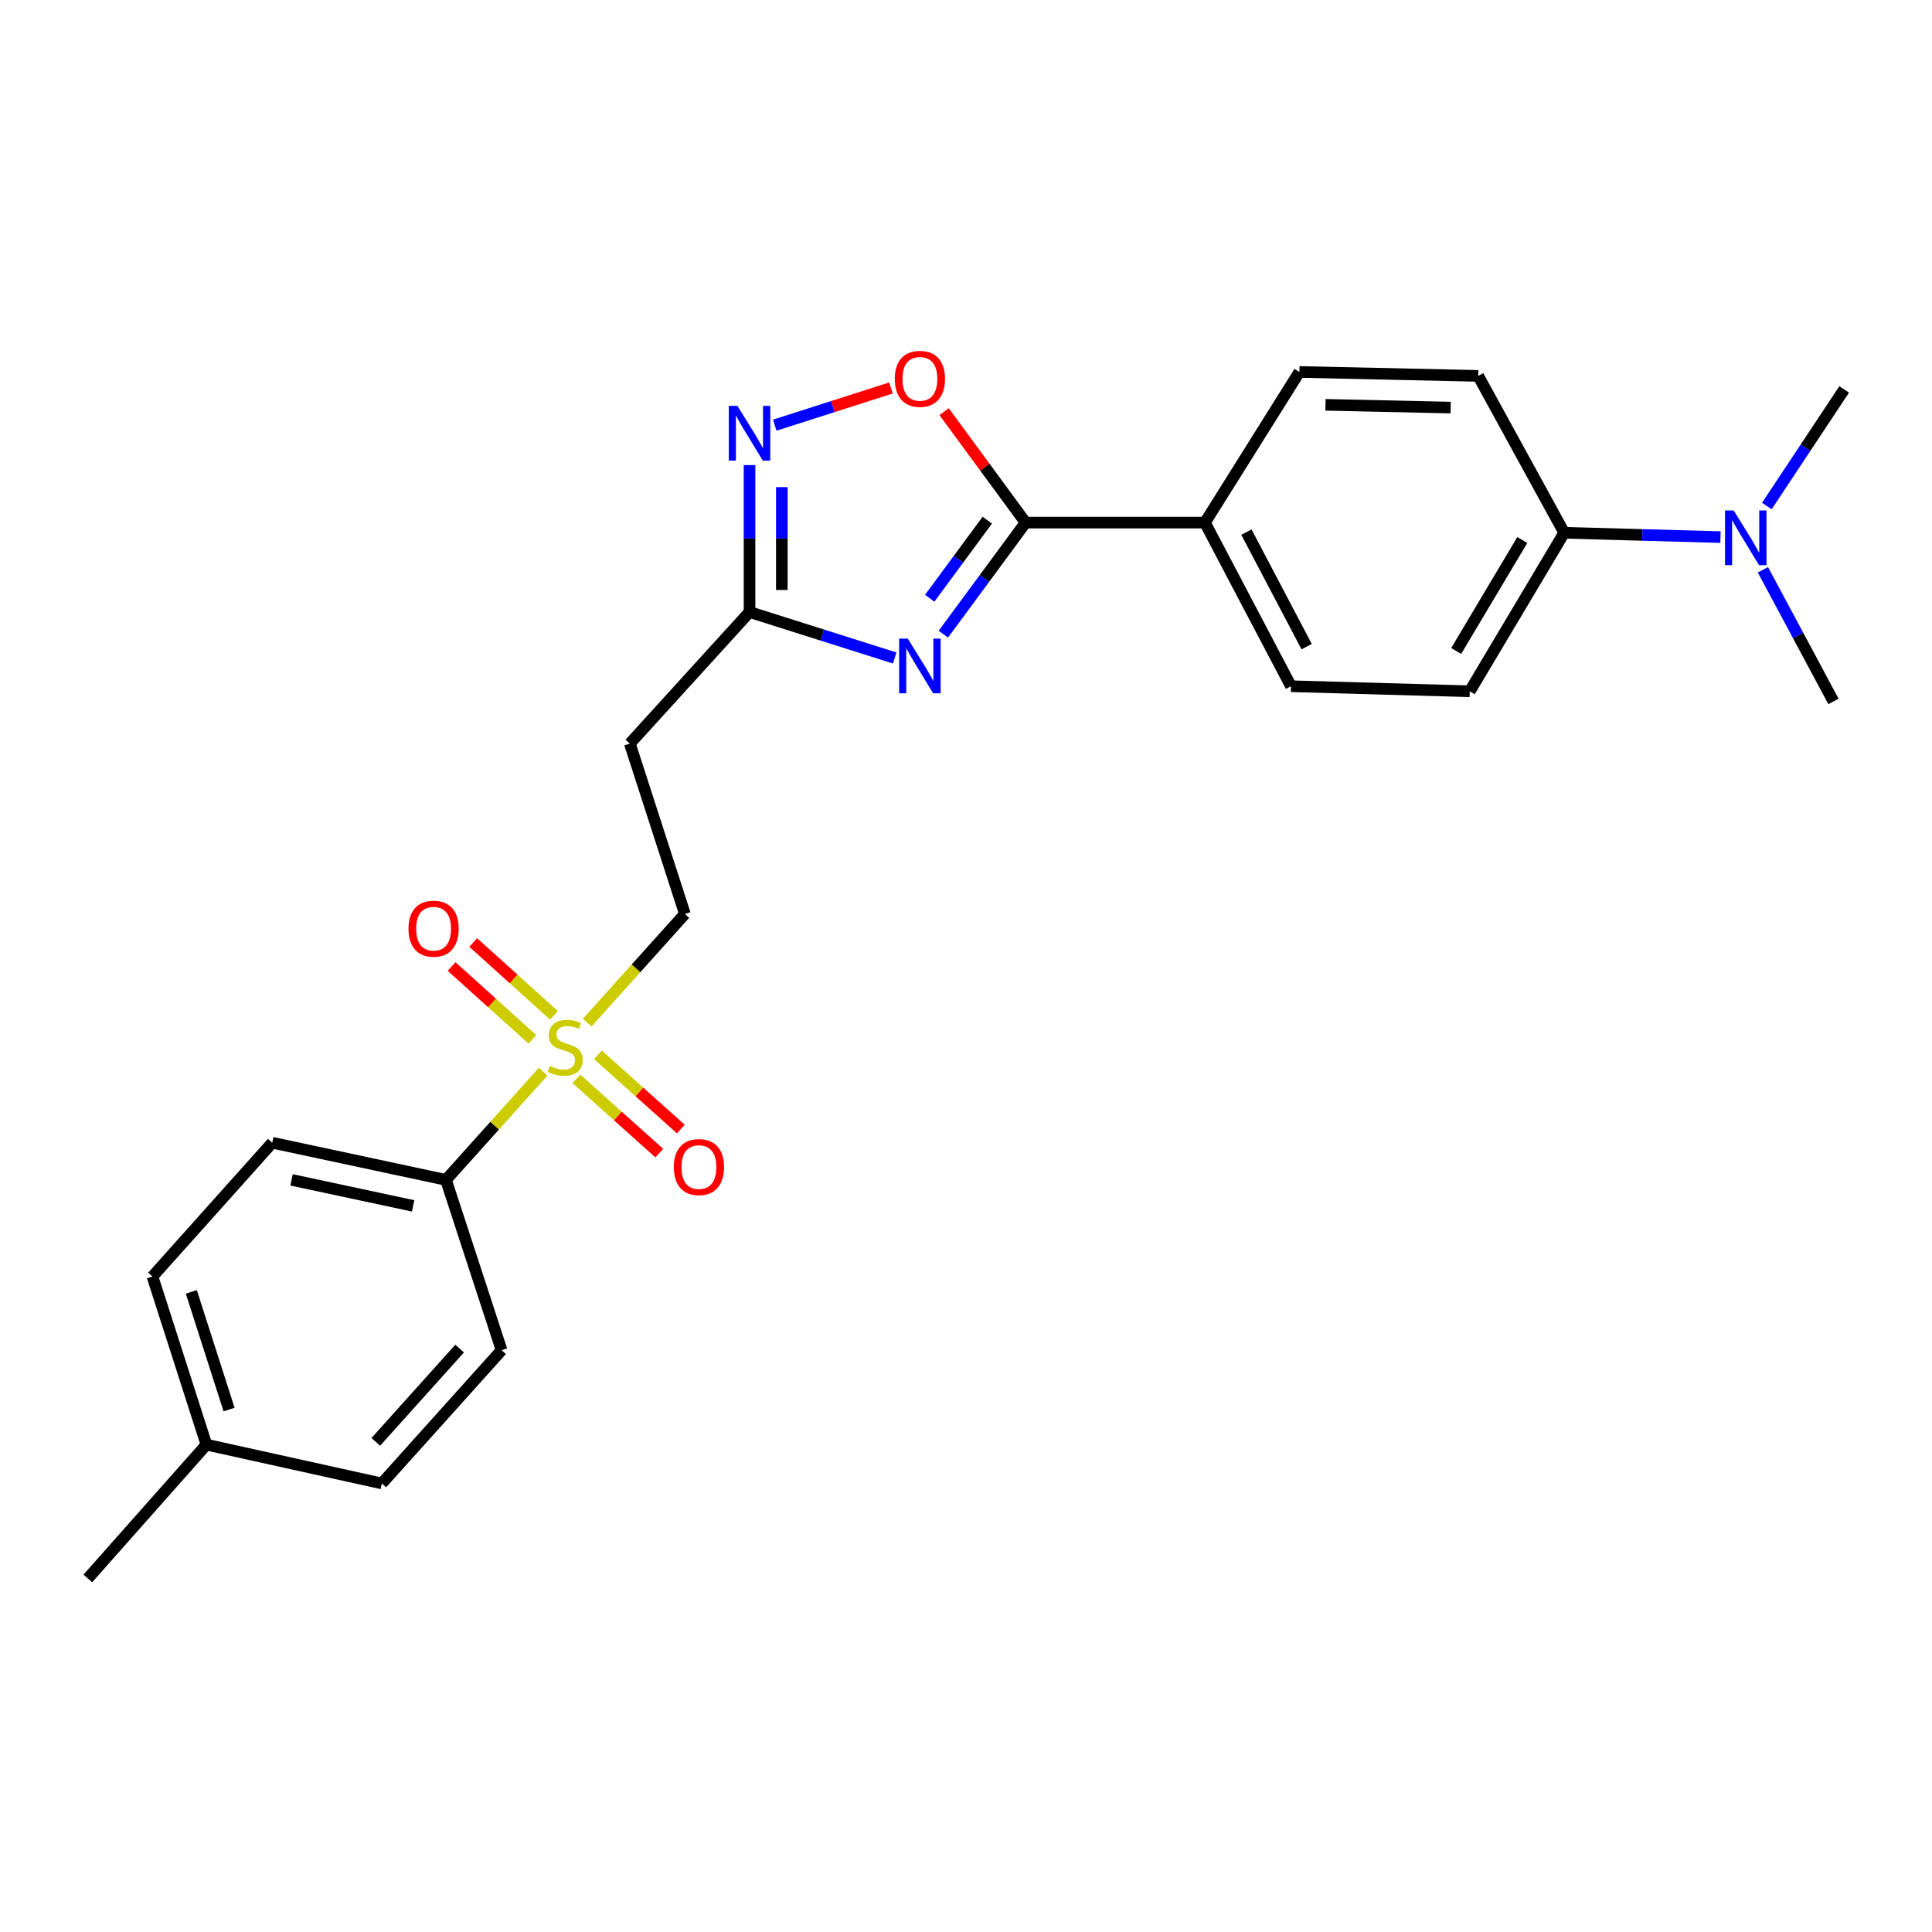 <?xml version='1.0' encoding='iso-8859-1'?>
<svg version='1.1' baseProfile='full'
              xmlns='http://www.w3.org/2000/svg'
                      xmlns:rdkit='http://www.rdkit.org/xml'
                      xmlns:xlink='http://www.w3.org/1999/xlink'
                  xml:space='preserve'
width='1000px' height='1000px' viewBox='0 0 1000 1000'>
<!-- END OF HEADER -->
<rect style='opacity:1.0;fill:#FFFFFF;stroke:none' width='1000' height='1000' x='0' y='0'> </rect>
<path class='bond-1' d='M 488.278,328.24 L 509.567,299.372' style='fill:none;fill-rule:evenodd;stroke:#0000FF;stroke-width:6px;stroke-linecap:butt;stroke-linejoin:miter;stroke-opacity:1' />
<path class='bond-1' d='M 509.567,299.372 L 530.856,270.503' style='fill:none;fill-rule:evenodd;stroke:#000000;stroke-width:6px;stroke-linecap:butt;stroke-linejoin:miter;stroke-opacity:1' />
<path class='bond-1' d='M 481.213,309.66 L 496.115,289.452' style='fill:none;fill-rule:evenodd;stroke:#0000FF;stroke-width:6px;stroke-linecap:butt;stroke-linejoin:miter;stroke-opacity:1' />
<path class='bond-1' d='M 496.115,289.452 L 511.018,269.243' style='fill:none;fill-rule:evenodd;stroke:#000000;stroke-width:6px;stroke-linecap:butt;stroke-linejoin:miter;stroke-opacity:1' />
<path class='bond-3' d='M 463.083,340.572 L 425.521,328.678' style='fill:none;fill-rule:evenodd;stroke:#0000FF;stroke-width:6px;stroke-linecap:butt;stroke-linejoin:miter;stroke-opacity:1' />
<path class='bond-3' d='M 425.521,328.678 L 387.958,316.783' style='fill:none;fill-rule:evenodd;stroke:#000000;stroke-width:6px;stroke-linecap:butt;stroke-linejoin:miter;stroke-opacity:1' />
<path class='bond-0' d='M 303.927,529.327 L 329.21,501.194' style='fill:none;fill-rule:evenodd;stroke:#CCCC00;stroke-width:6px;stroke-linecap:butt;stroke-linejoin:miter;stroke-opacity:1' />
<path class='bond-0' d='M 329.21,501.194 L 354.493,473.062' style='fill:none;fill-rule:evenodd;stroke:#000000;stroke-width:6px;stroke-linecap:butt;stroke-linejoin:miter;stroke-opacity:1' />
<path class='bond-5' d='M 281.141,554.687 L 255.983,582.696' style='fill:none;fill-rule:evenodd;stroke:#CCCC00;stroke-width:6px;stroke-linecap:butt;stroke-linejoin:miter;stroke-opacity:1' />
<path class='bond-5' d='M 255.983,582.696 L 230.825,610.704' style='fill:none;fill-rule:evenodd;stroke:#000000;stroke-width:6px;stroke-linecap:butt;stroke-linejoin:miter;stroke-opacity:1' />
<path class='bond-9' d='M 298.358,558.445 L 319.803,577.647' style='fill:none;fill-rule:evenodd;stroke:#CCCC00;stroke-width:6px;stroke-linecap:butt;stroke-linejoin:miter;stroke-opacity:1' />
<path class='bond-9' d='M 319.803,577.647 L 341.248,596.848' style='fill:none;fill-rule:evenodd;stroke:#FF0000;stroke-width:6px;stroke-linecap:butt;stroke-linejoin:miter;stroke-opacity:1' />
<path class='bond-9' d='M 309.507,545.993 L 330.952,565.194' style='fill:none;fill-rule:evenodd;stroke:#CCCC00;stroke-width:6px;stroke-linecap:butt;stroke-linejoin:miter;stroke-opacity:1' />
<path class='bond-9' d='M 330.952,565.194 L 352.398,584.396' style='fill:none;fill-rule:evenodd;stroke:#FF0000;stroke-width:6px;stroke-linecap:butt;stroke-linejoin:miter;stroke-opacity:1' />
<path class='bond-10' d='M 286.753,525.549 L 265.843,506.697' style='fill:none;fill-rule:evenodd;stroke:#CCCC00;stroke-width:6px;stroke-linecap:butt;stroke-linejoin:miter;stroke-opacity:1' />
<path class='bond-10' d='M 265.843,506.697 L 244.933,487.846' style='fill:none;fill-rule:evenodd;stroke:#FF0000;stroke-width:6px;stroke-linecap:butt;stroke-linejoin:miter;stroke-opacity:1' />
<path class='bond-10' d='M 275.561,537.963 L 254.651,519.111' style='fill:none;fill-rule:evenodd;stroke:#CCCC00;stroke-width:6px;stroke-linecap:butt;stroke-linejoin:miter;stroke-opacity:1' />
<path class='bond-10' d='M 254.651,519.111 L 233.741,500.26' style='fill:none;fill-rule:evenodd;stroke:#FF0000;stroke-width:6px;stroke-linecap:butt;stroke-linejoin:miter;stroke-opacity:1' />
<path class='bond-4' d='M 530.856,270.503 L 509.766,241.793' style='fill:none;fill-rule:evenodd;stroke:#000000;stroke-width:6px;stroke-linecap:butt;stroke-linejoin:miter;stroke-opacity:1' />
<path class='bond-4' d='M 509.766,241.793 L 488.676,213.084' style='fill:none;fill-rule:evenodd;stroke:#FF0000;stroke-width:6px;stroke-linecap:butt;stroke-linejoin:miter;stroke-opacity:1' />
<path class='bond-8' d='M 530.856,270.503 L 623.667,270.503' style='fill:none;fill-rule:evenodd;stroke:#000000;stroke-width:6px;stroke-linecap:butt;stroke-linejoin:miter;stroke-opacity:1' />
<path class='bond-2' d='M 387.958,240.724 L 387.958,278.754' style='fill:none;fill-rule:evenodd;stroke:#0000FF;stroke-width:6px;stroke-linecap:butt;stroke-linejoin:miter;stroke-opacity:1' />
<path class='bond-2' d='M 387.958,278.754 L 387.958,316.783' style='fill:none;fill-rule:evenodd;stroke:#000000;stroke-width:6px;stroke-linecap:butt;stroke-linejoin:miter;stroke-opacity:1' />
<path class='bond-2' d='M 404.673,252.133 L 404.673,278.754' style='fill:none;fill-rule:evenodd;stroke:#0000FF;stroke-width:6px;stroke-linecap:butt;stroke-linejoin:miter;stroke-opacity:1' />
<path class='bond-2' d='M 404.673,278.754 L 404.673,305.374' style='fill:none;fill-rule:evenodd;stroke:#000000;stroke-width:6px;stroke-linecap:butt;stroke-linejoin:miter;stroke-opacity:1' />
<path class='bond-25' d='M 401.013,220.07 L 431.088,210.439' style='fill:none;fill-rule:evenodd;stroke:#0000FF;stroke-width:6px;stroke-linecap:butt;stroke-linejoin:miter;stroke-opacity:1' />
<path class='bond-25' d='M 431.088,210.439 L 461.164,200.808' style='fill:none;fill-rule:evenodd;stroke:#FF0000;stroke-width:6px;stroke-linecap:butt;stroke-linejoin:miter;stroke-opacity:1' />
<path class='bond-6' d='M 387.958,316.783 L 325.995,384.875' style='fill:none;fill-rule:evenodd;stroke:#000000;stroke-width:6px;stroke-linecap:butt;stroke-linejoin:miter;stroke-opacity:1' />
<path class='bond-17' d='M 230.825,610.704 L 140.912,591.464' style='fill:none;fill-rule:evenodd;stroke:#000000;stroke-width:6px;stroke-linecap:butt;stroke-linejoin:miter;stroke-opacity:1' />
<path class='bond-17' d='M 213.841,624.162 L 150.901,610.694' style='fill:none;fill-rule:evenodd;stroke:#000000;stroke-width:6px;stroke-linecap:butt;stroke-linejoin:miter;stroke-opacity:1' />
<path class='bond-18' d='M 230.825,610.704 L 259.63,698.854' style='fill:none;fill-rule:evenodd;stroke:#000000;stroke-width:6px;stroke-linecap:butt;stroke-linejoin:miter;stroke-opacity:1' />
<path class='bond-7' d='M 325.995,384.875 L 354.493,473.062' style='fill:none;fill-rule:evenodd;stroke:#000000;stroke-width:6px;stroke-linecap:butt;stroke-linejoin:miter;stroke-opacity:1' />
<path class='bond-13' d='M 623.667,270.503 L 672.557,192.522' style='fill:none;fill-rule:evenodd;stroke:#000000;stroke-width:6px;stroke-linecap:butt;stroke-linejoin:miter;stroke-opacity:1' />
<path class='bond-14' d='M 623.667,270.503 L 668.211,355.189' style='fill:none;fill-rule:evenodd;stroke:#000000;stroke-width:6px;stroke-linecap:butt;stroke-linejoin:miter;stroke-opacity:1' />
<path class='bond-14' d='M 645.142,275.425 L 676.322,334.705' style='fill:none;fill-rule:evenodd;stroke:#000000;stroke-width:6px;stroke-linecap:butt;stroke-linejoin:miter;stroke-opacity:1' />
<path class='bond-11' d='M 809.632,275.759 L 760.734,357.808' style='fill:none;fill-rule:evenodd;stroke:#000000;stroke-width:6px;stroke-linecap:butt;stroke-linejoin:miter;stroke-opacity:1' />
<path class='bond-11' d='M 787.94,279.509 L 753.711,336.943' style='fill:none;fill-rule:evenodd;stroke:#000000;stroke-width:6px;stroke-linecap:butt;stroke-linejoin:miter;stroke-opacity:1' />
<path class='bond-12' d='M 809.632,275.759 L 850.073,276.882' style='fill:none;fill-rule:evenodd;stroke:#000000;stroke-width:6px;stroke-linecap:butt;stroke-linejoin:miter;stroke-opacity:1' />
<path class='bond-12' d='M 850.073,276.882 L 890.514,278.005' style='fill:none;fill-rule:evenodd;stroke:#0000FF;stroke-width:6px;stroke-linecap:butt;stroke-linejoin:miter;stroke-opacity:1' />
<path class='bond-26' d='M 809.632,275.759 L 765.117,194.564' style='fill:none;fill-rule:evenodd;stroke:#000000;stroke-width:6px;stroke-linecap:butt;stroke-linejoin:miter;stroke-opacity:1' />
<path class='bond-22' d='M 912.482,294.931 L 930.742,328.997' style='fill:none;fill-rule:evenodd;stroke:#0000FF;stroke-width:6px;stroke-linecap:butt;stroke-linejoin:miter;stroke-opacity:1' />
<path class='bond-22' d='M 930.742,328.997 L 949.002,363.063' style='fill:none;fill-rule:evenodd;stroke:#000000;stroke-width:6px;stroke-linecap:butt;stroke-linejoin:miter;stroke-opacity:1' />
<path class='bond-23' d='M 914.523,261.904 L 934.534,231.73' style='fill:none;fill-rule:evenodd;stroke:#0000FF;stroke-width:6px;stroke-linecap:butt;stroke-linejoin:miter;stroke-opacity:1' />
<path class='bond-23' d='M 934.534,231.73 L 954.545,201.557' style='fill:none;fill-rule:evenodd;stroke:#000000;stroke-width:6px;stroke-linecap:butt;stroke-linejoin:miter;stroke-opacity:1' />
<path class='bond-15' d='M 672.557,192.522 L 765.117,194.564' style='fill:none;fill-rule:evenodd;stroke:#000000;stroke-width:6px;stroke-linecap:butt;stroke-linejoin:miter;stroke-opacity:1' />
<path class='bond-15' d='M 686.072,209.538 L 750.864,210.968' style='fill:none;fill-rule:evenodd;stroke:#000000;stroke-width:6px;stroke-linecap:butt;stroke-linejoin:miter;stroke-opacity:1' />
<path class='bond-16' d='M 668.211,355.189 L 760.734,357.808' style='fill:none;fill-rule:evenodd;stroke:#000000;stroke-width:6px;stroke-linecap:butt;stroke-linejoin:miter;stroke-opacity:1' />
<path class='bond-20' d='M 140.912,591.464 L 78.92,660.726' style='fill:none;fill-rule:evenodd;stroke:#000000;stroke-width:6px;stroke-linecap:butt;stroke-linejoin:miter;stroke-opacity:1' />
<path class='bond-19' d='M 259.63,698.854 L 197.638,767.828' style='fill:none;fill-rule:evenodd;stroke:#000000;stroke-width:6px;stroke-linecap:butt;stroke-linejoin:miter;stroke-opacity:1' />
<path class='bond-19' d='M 237.9,698.027 L 194.506,746.309' style='fill:none;fill-rule:evenodd;stroke:#000000;stroke-width:6px;stroke-linecap:butt;stroke-linejoin:miter;stroke-opacity:1' />
<path class='bond-21' d='M 197.638,767.828 L 106.842,747.743' style='fill:none;fill-rule:evenodd;stroke:#000000;stroke-width:6px;stroke-linecap:butt;stroke-linejoin:miter;stroke-opacity:1' />
<path class='bond-27' d='M 78.92,660.726 L 106.842,747.743' style='fill:none;fill-rule:evenodd;stroke:#000000;stroke-width:6px;stroke-linecap:butt;stroke-linejoin:miter;stroke-opacity:1' />
<path class='bond-27' d='M 99.024,668.672 L 118.569,729.584' style='fill:none;fill-rule:evenodd;stroke:#000000;stroke-width:6px;stroke-linecap:butt;stroke-linejoin:miter;stroke-opacity:1' />
<path class='bond-24' d='M 106.842,747.743 L 45.455,817.005' style='fill:none;fill-rule:evenodd;stroke:#000000;stroke-width:6px;stroke-linecap:butt;stroke-linejoin:miter;stroke-opacity:1' />
<path  class='atom-0' d='M 469.876 330.545
L 479.156 345.545
Q 480.076 347.025, 481.556 349.705
Q 483.036 352.385, 483.116 352.545
L 483.116 330.545
L 486.876 330.545
L 486.876 358.865
L 482.996 358.865
L 473.036 342.465
Q 471.876 340.545, 470.636 338.345
Q 469.436 336.145, 469.076 335.465
L 469.076 358.865
L 465.396 358.865
L 465.396 330.545
L 469.876 330.545
' fill='#0000FF'/>
<path  class='atom-1' d='M 284.529 551.728
Q 284.849 551.848, 286.169 552.408
Q 287.489 552.968, 288.929 553.328
Q 290.409 553.648, 291.849 553.648
Q 294.529 553.648, 296.089 552.368
Q 297.649 551.048, 297.649 548.768
Q 297.649 547.208, 296.849 546.248
Q 296.089 545.288, 294.889 544.768
Q 293.689 544.248, 291.689 543.648
Q 289.169 542.888, 287.649 542.168
Q 286.169 541.448, 285.089 539.928
Q 284.049 538.408, 284.049 535.848
Q 284.049 532.288, 286.449 530.088
Q 288.889 527.888, 293.689 527.888
Q 296.969 527.888, 300.689 529.448
L 299.769 532.528
Q 296.369 531.128, 293.809 531.128
Q 291.049 531.128, 289.529 532.288
Q 288.009 533.408, 288.049 535.368
Q 288.049 536.888, 288.809 537.808
Q 289.609 538.728, 290.729 539.248
Q 291.889 539.768, 293.809 540.368
Q 296.369 541.168, 297.889 541.968
Q 299.409 542.768, 300.489 544.408
Q 301.609 546.008, 301.609 548.768
Q 301.609 552.688, 298.969 554.808
Q 296.369 556.888, 292.009 556.888
Q 289.489 556.888, 287.569 556.328
Q 285.689 555.808, 283.449 554.888
L 284.529 551.728
' fill='#CCCC00'/>
<path  class='atom-3' d='M 381.698 210.091
L 390.978 225.091
Q 391.898 226.571, 393.378 229.251
Q 394.858 231.931, 394.938 232.091
L 394.938 210.091
L 398.698 210.091
L 398.698 238.411
L 394.818 238.411
L 384.858 222.011
Q 383.698 220.091, 382.458 217.891
Q 381.258 215.691, 380.898 215.011
L 380.898 238.411
L 377.218 238.411
L 377.218 210.091
L 381.698 210.091
' fill='#0000FF'/>
<path  class='atom-5' d='M 463.136 196.093
Q 463.136 189.293, 466.496 185.493
Q 469.856 181.693, 476.136 181.693
Q 482.416 181.693, 485.776 185.493
Q 489.136 189.293, 489.136 196.093
Q 489.136 202.973, 485.736 206.893
Q 482.336 210.773, 476.136 210.773
Q 469.896 210.773, 466.496 206.893
Q 463.136 203.013, 463.136 196.093
M 476.136 207.573
Q 480.456 207.573, 482.776 204.693
Q 485.136 201.773, 485.136 196.093
Q 485.136 190.533, 482.776 187.733
Q 480.456 184.893, 476.136 184.893
Q 471.816 184.893, 469.456 187.693
Q 467.136 190.493, 467.136 196.093
Q 467.136 201.813, 469.456 204.693
Q 471.816 207.573, 476.136 207.573
' fill='#FF0000'/>
<path  class='atom-10' d='M 348.763 604.08
Q 348.763 597.28, 352.123 593.48
Q 355.483 589.68, 361.763 589.68
Q 368.043 589.68, 371.403 593.48
Q 374.763 597.28, 374.763 604.08
Q 374.763 610.96, 371.363 614.88
Q 367.963 618.76, 361.763 618.76
Q 355.523 618.76, 352.123 614.88
Q 348.763 611, 348.763 604.08
M 361.763 615.56
Q 366.083 615.56, 368.403 612.68
Q 370.763 609.76, 370.763 604.08
Q 370.763 598.52, 368.403 595.72
Q 366.083 592.88, 361.763 592.88
Q 357.443 592.88, 355.083 595.68
Q 352.763 598.48, 352.763 604.08
Q 352.763 609.8, 355.083 612.68
Q 357.443 615.56, 361.763 615.56
' fill='#FF0000'/>
<path  class='atom-11' d='M 211.428 480.691
Q 211.428 473.891, 214.788 470.091
Q 218.148 466.291, 224.428 466.291
Q 230.708 466.291, 234.068 470.091
Q 237.428 473.891, 237.428 480.691
Q 237.428 487.571, 234.028 491.491
Q 230.628 495.371, 224.428 495.371
Q 218.188 495.371, 214.788 491.491
Q 211.428 487.611, 211.428 480.691
M 224.428 492.171
Q 228.748 492.171, 231.068 489.291
Q 233.428 486.371, 233.428 480.691
Q 233.428 475.131, 231.068 472.331
Q 228.748 469.491, 224.428 469.491
Q 220.108 469.491, 217.748 472.291
Q 215.428 475.091, 215.428 480.691
Q 215.428 486.411, 217.748 489.291
Q 220.108 492.171, 224.428 492.171
' fill='#FF0000'/>
<path  class='atom-13' d='M 897.344 264.208
L 906.624 279.208
Q 907.544 280.688, 909.024 283.368
Q 910.504 286.048, 910.584 286.208
L 910.584 264.208
L 914.344 264.208
L 914.344 292.528
L 910.464 292.528
L 900.504 276.128
Q 899.344 274.208, 898.104 272.008
Q 896.904 269.808, 896.544 269.128
L 896.544 292.528
L 892.864 292.528
L 892.864 264.208
L 897.344 264.208
' fill='#0000FF'/>
</svg>
